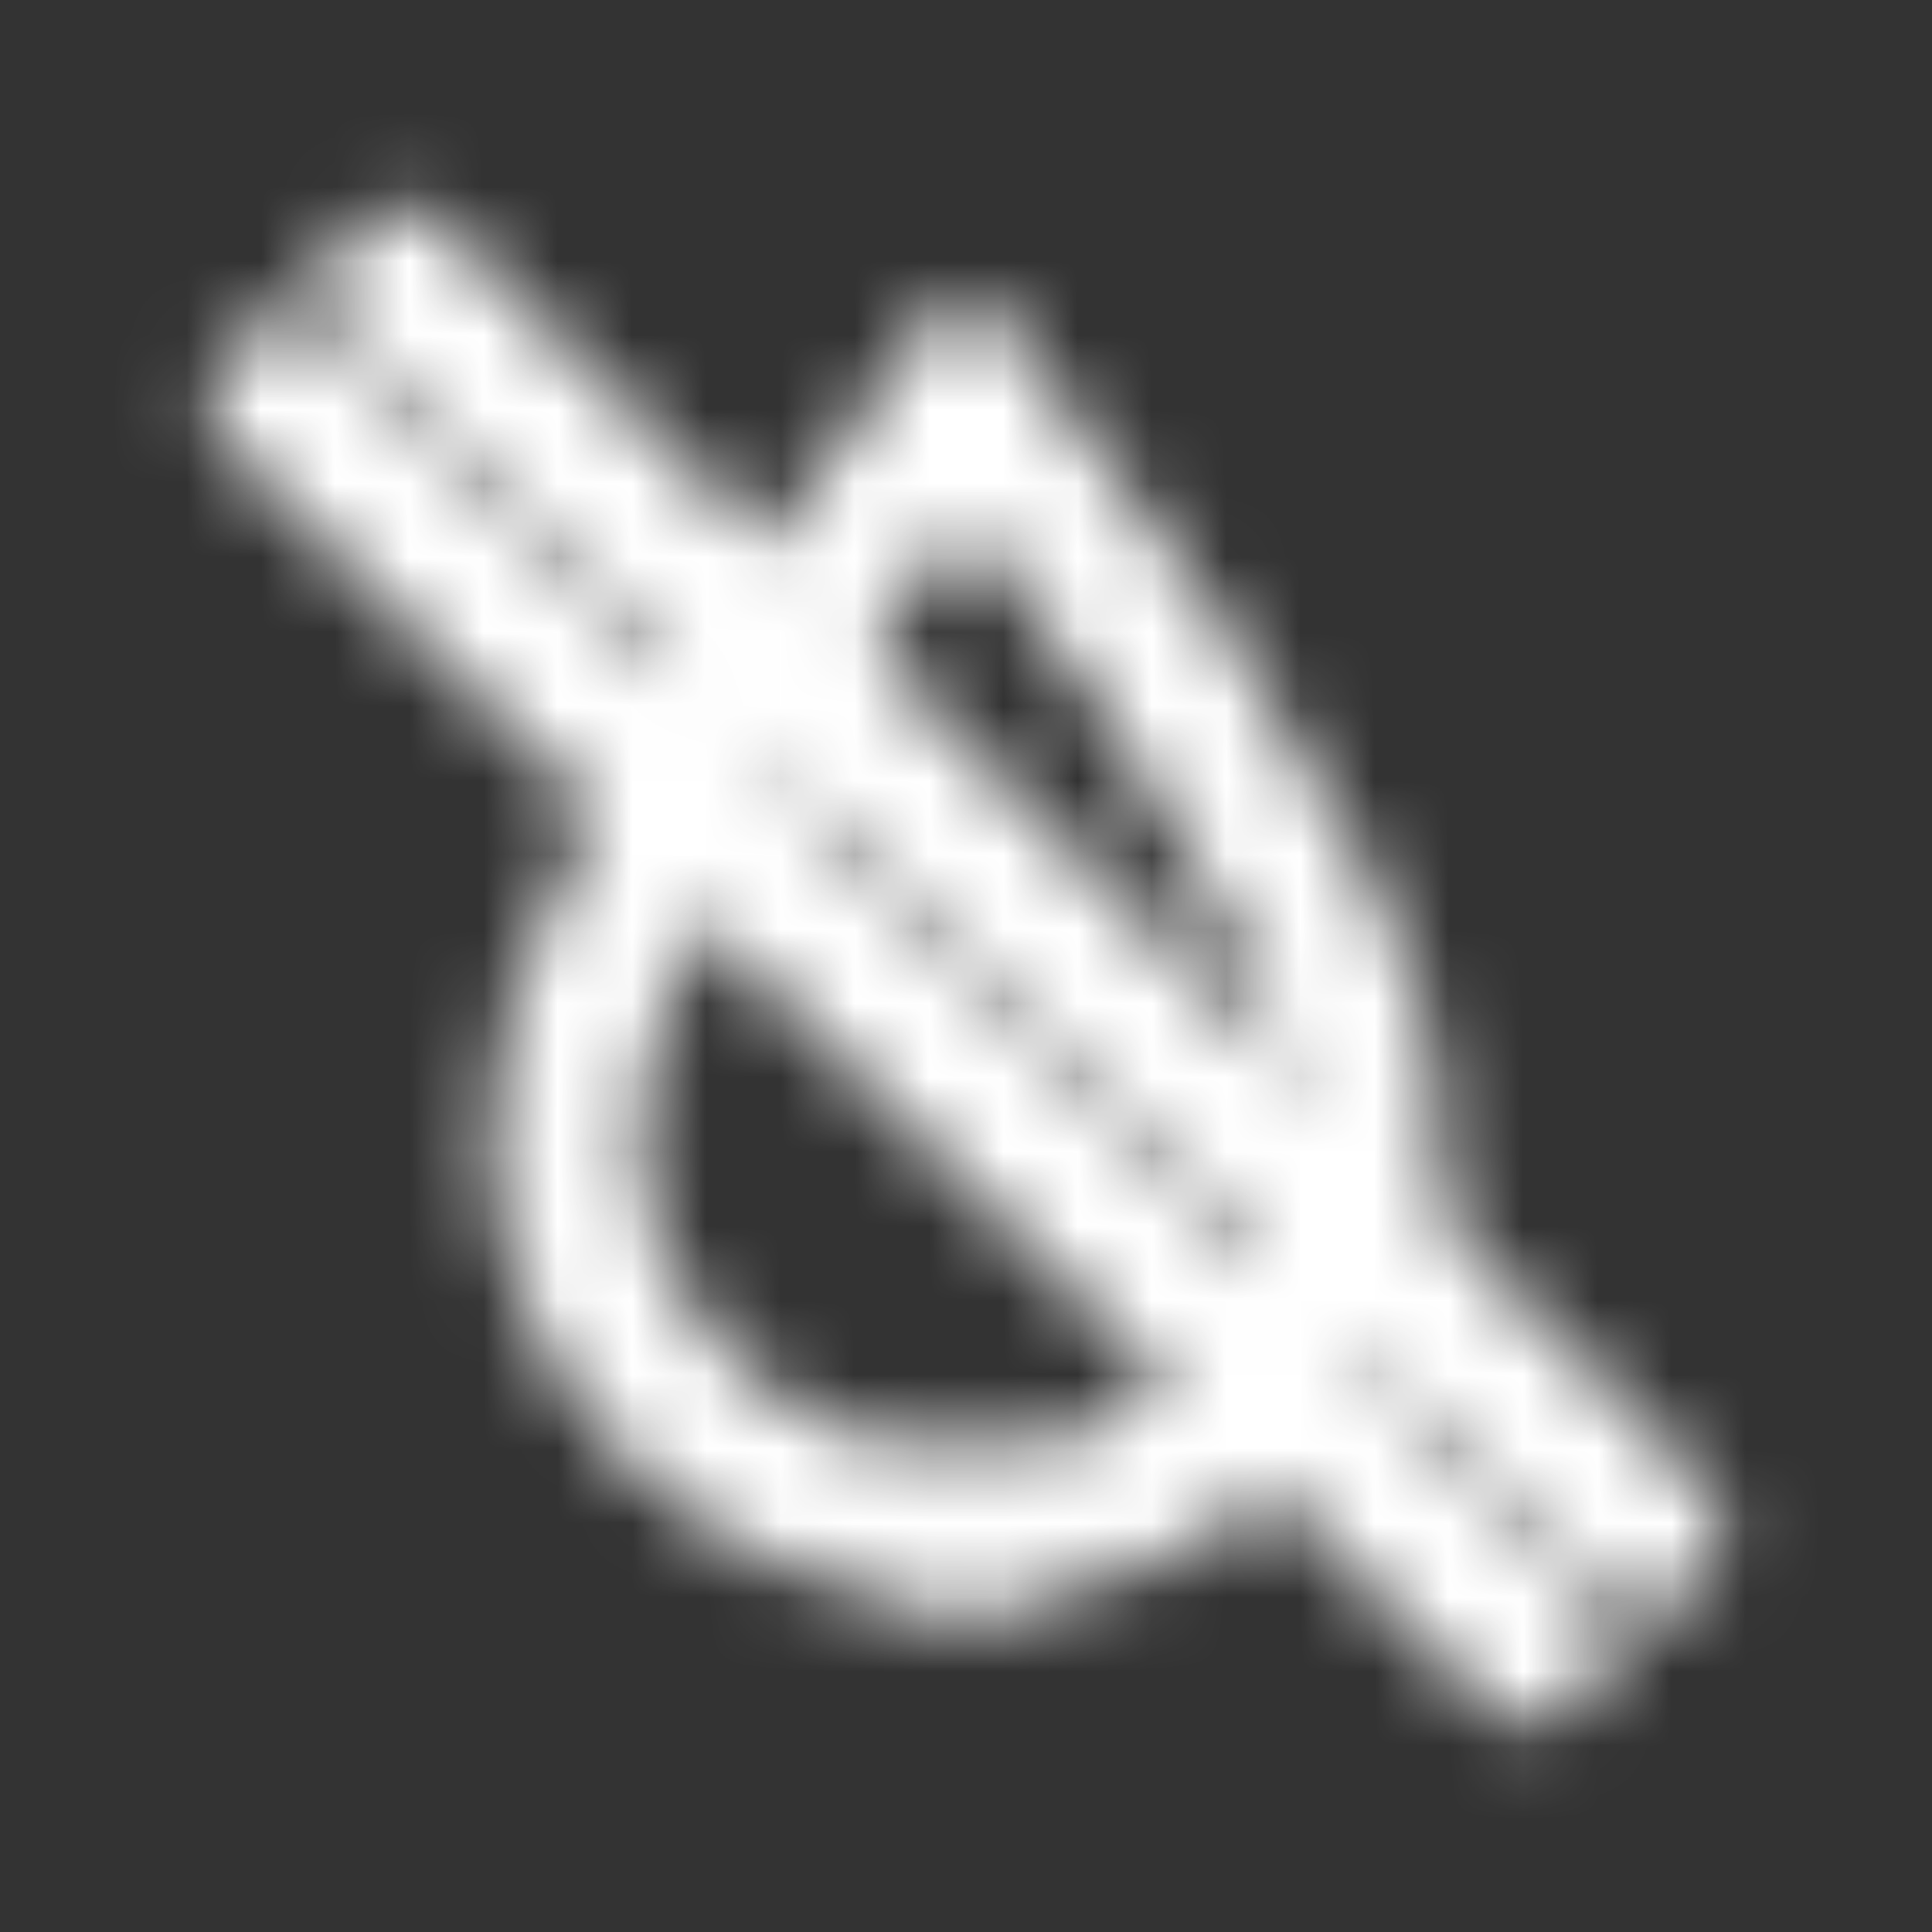 <svg xmlns="http://www.w3.org/2000/svg" fill="none" viewBox="0 0 26 26" height="26" width="26">
<rect x="0" y="0" width="26" height="26" fill="#333333" stroke="none"/>
<mask height="22" width="22" y="2" x="2" maskUnits="userSpaceOnUse" style="mask-type:luminance" id="mask0_23_29">
<path stroke-linejoin="round" stroke-linecap="round" stroke-width="2" stroke="white" d="M13 5.417C13 5.417 18.417 11.916 18.417 15.166C18.417 18.157 15.99 20.583 13 20.583"></path>
<path stroke-linejoin="round" stroke-linecap="round" stroke-width="2" stroke="white" d="M13.003 5.417C13.003 5.417 7.586 11.916 7.586 15.166C7.586 18.157 10.013 20.583 13.003 20.583"></path>
<path stroke-linejoin="round" stroke-linecap="round" stroke-width="2" stroke="black" d="M5.34 3.808L22.193 20.66"></path>
<path stroke-linejoin="round" stroke-linecap="round" stroke-width="2" stroke="white" d="M3.809 5.34L20.661 22.193"></path>
</mask>
<g mask="url(#mask0_23_29)">
<path fill="white" d="M26 0H0V26H26V0Z"></path>
</g>
</svg>
